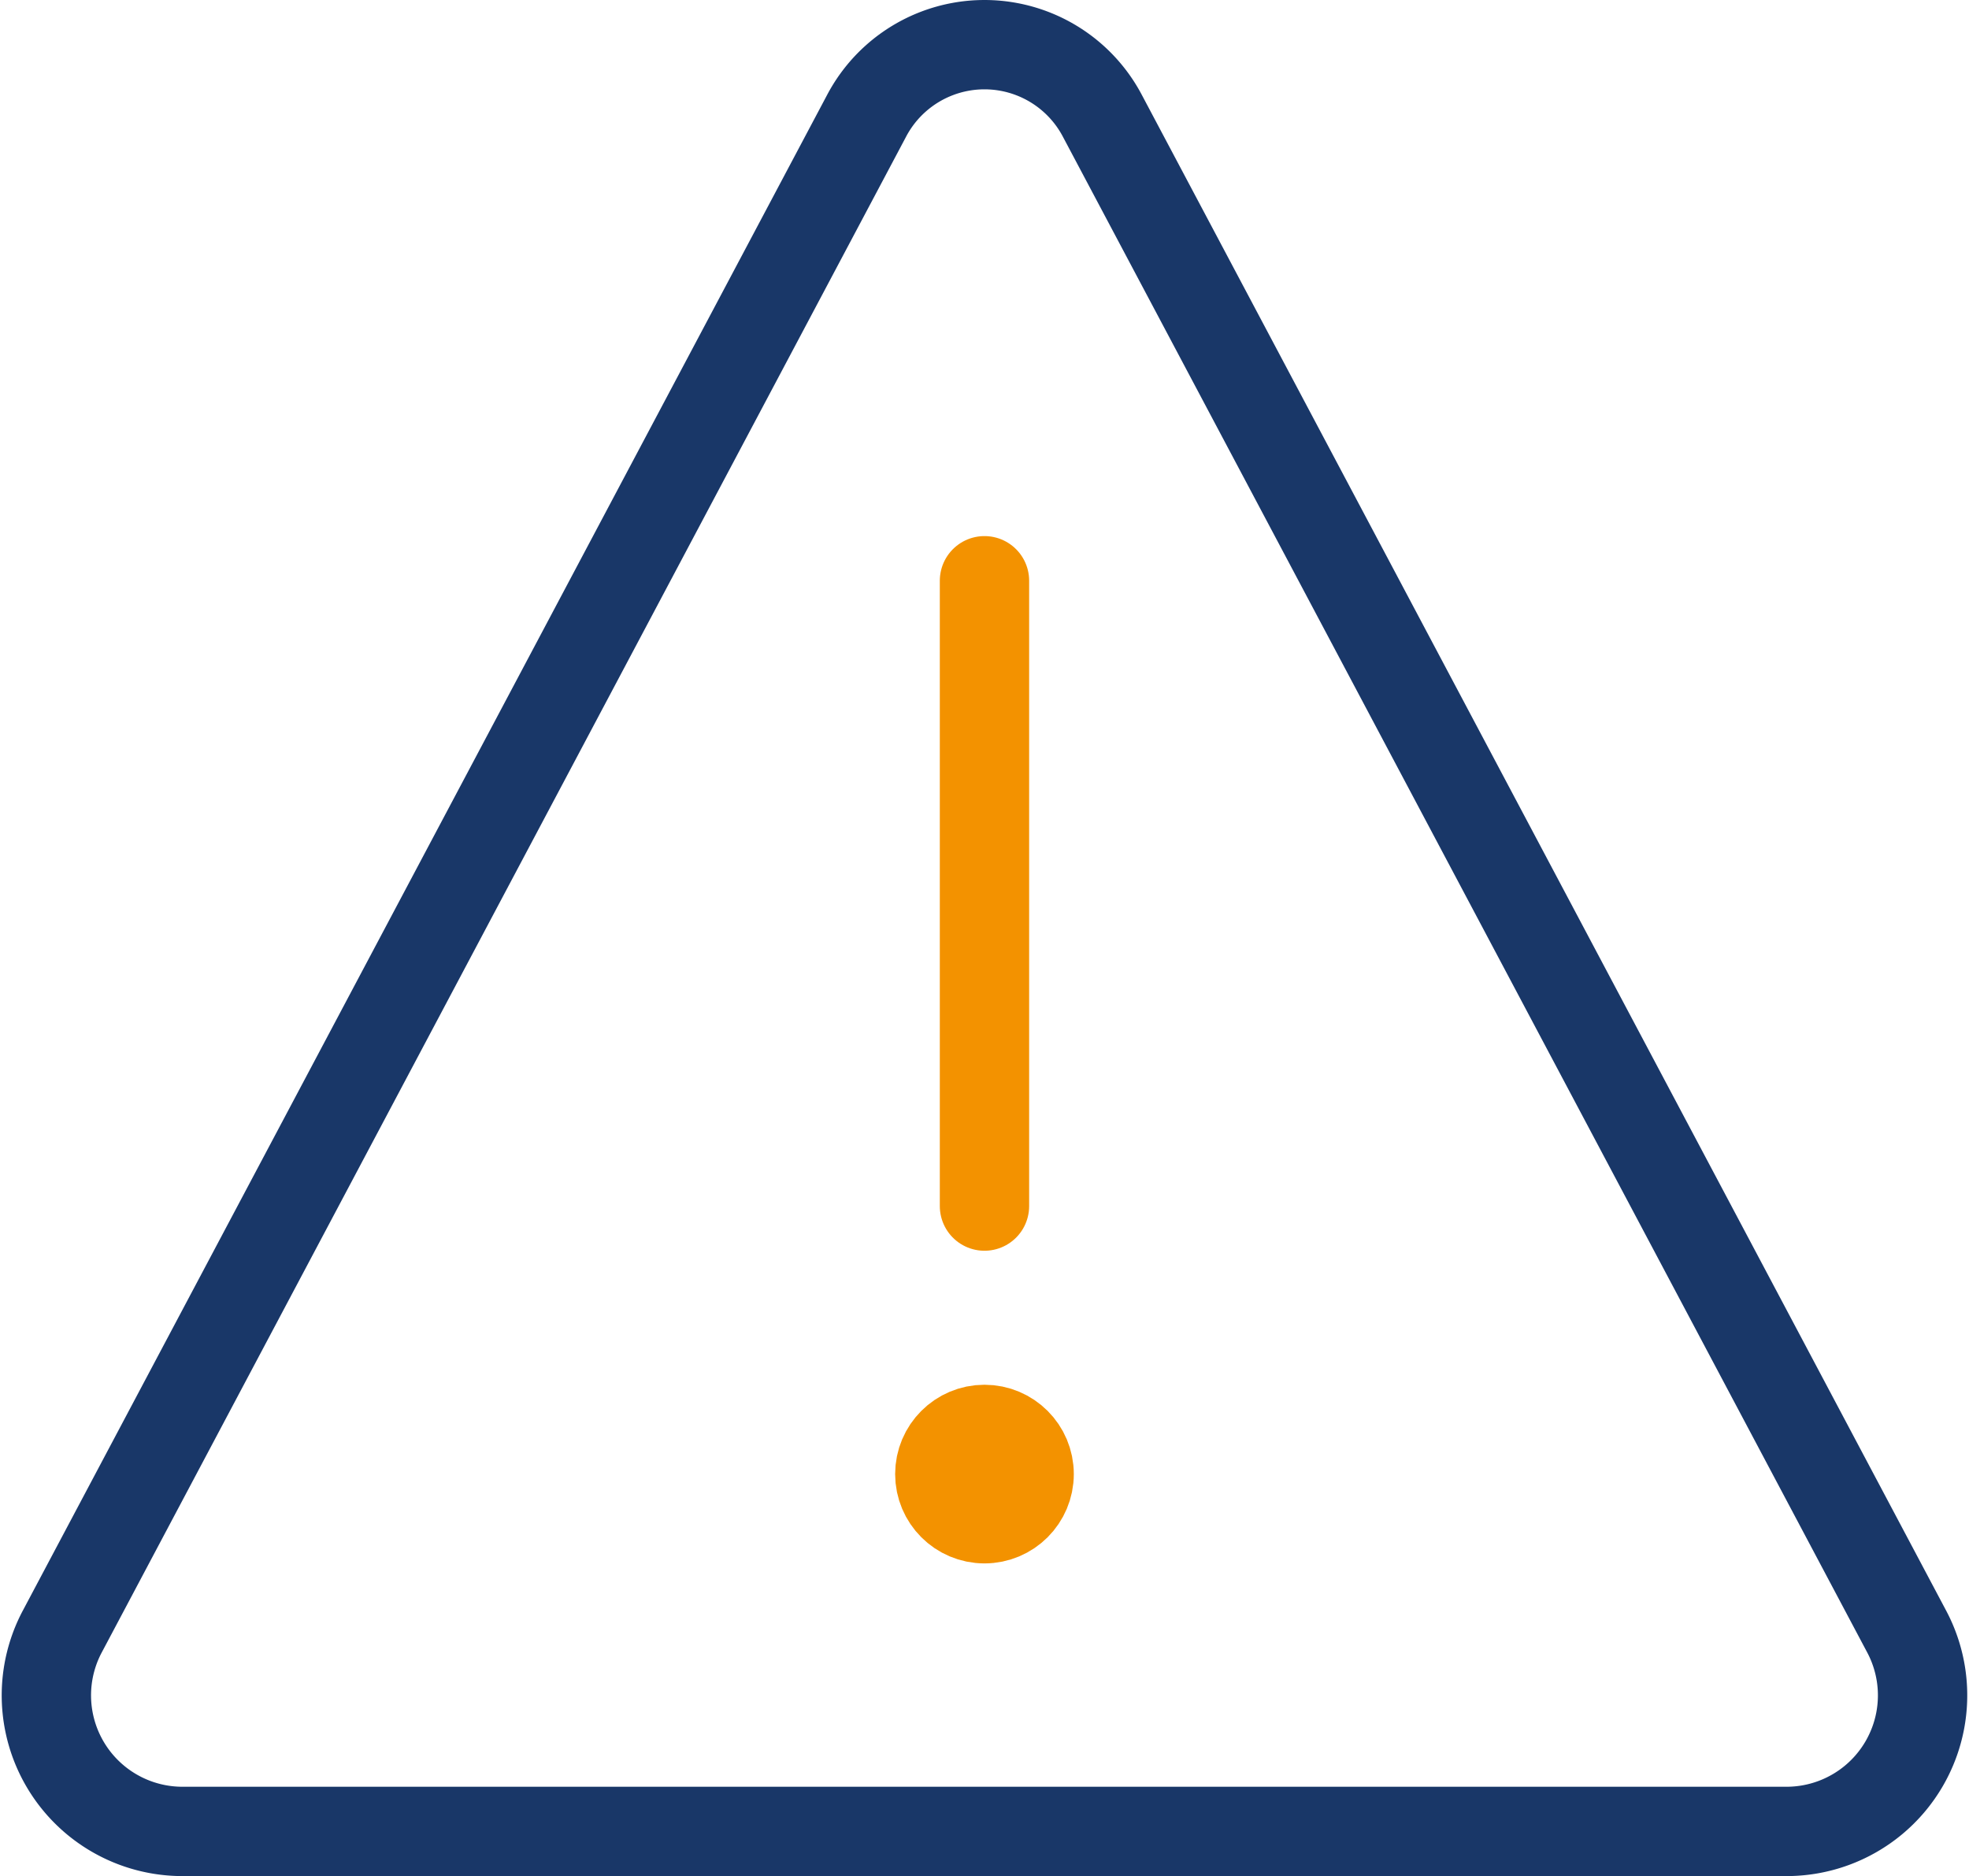 <svg xmlns="http://www.w3.org/2000/svg" width="44.081" height="42.002" viewBox="0 0 44.081 42.002">
  <g id="warning-sign" transform="translate(1.038 1)">
    <path id="Path_89021" data-name="Path 89021" d="M3.363,39.509,21.356,5.6a2.983,2.983,0,0,1,5.288,0L44.637,39.509A3.046,3.046,0,0,1,41.993,44H6.007a3.046,3.046,0,0,1-2.644-4.491Z" transform="translate(-2.998 -3.998)" fill="none" stroke="#193768" stroke-linecap="round" stroke-width="2"/>
    <line id="Line_1370" data-name="Line 1370" y2="14" transform="translate(21.002 12.002)" fill="none" stroke="#f39200" stroke-linecap="round" stroke-width="2"/>
    <circle id="Ellipse_2578" data-name="Ellipse 2578" cx="1" cy="1" r="1" transform="translate(20.002 31.002)" fill="rgba(0,0,0,0)" stroke="#f39200" stroke-linecap="round" stroke-width="2"/>
  </g>
</svg>
